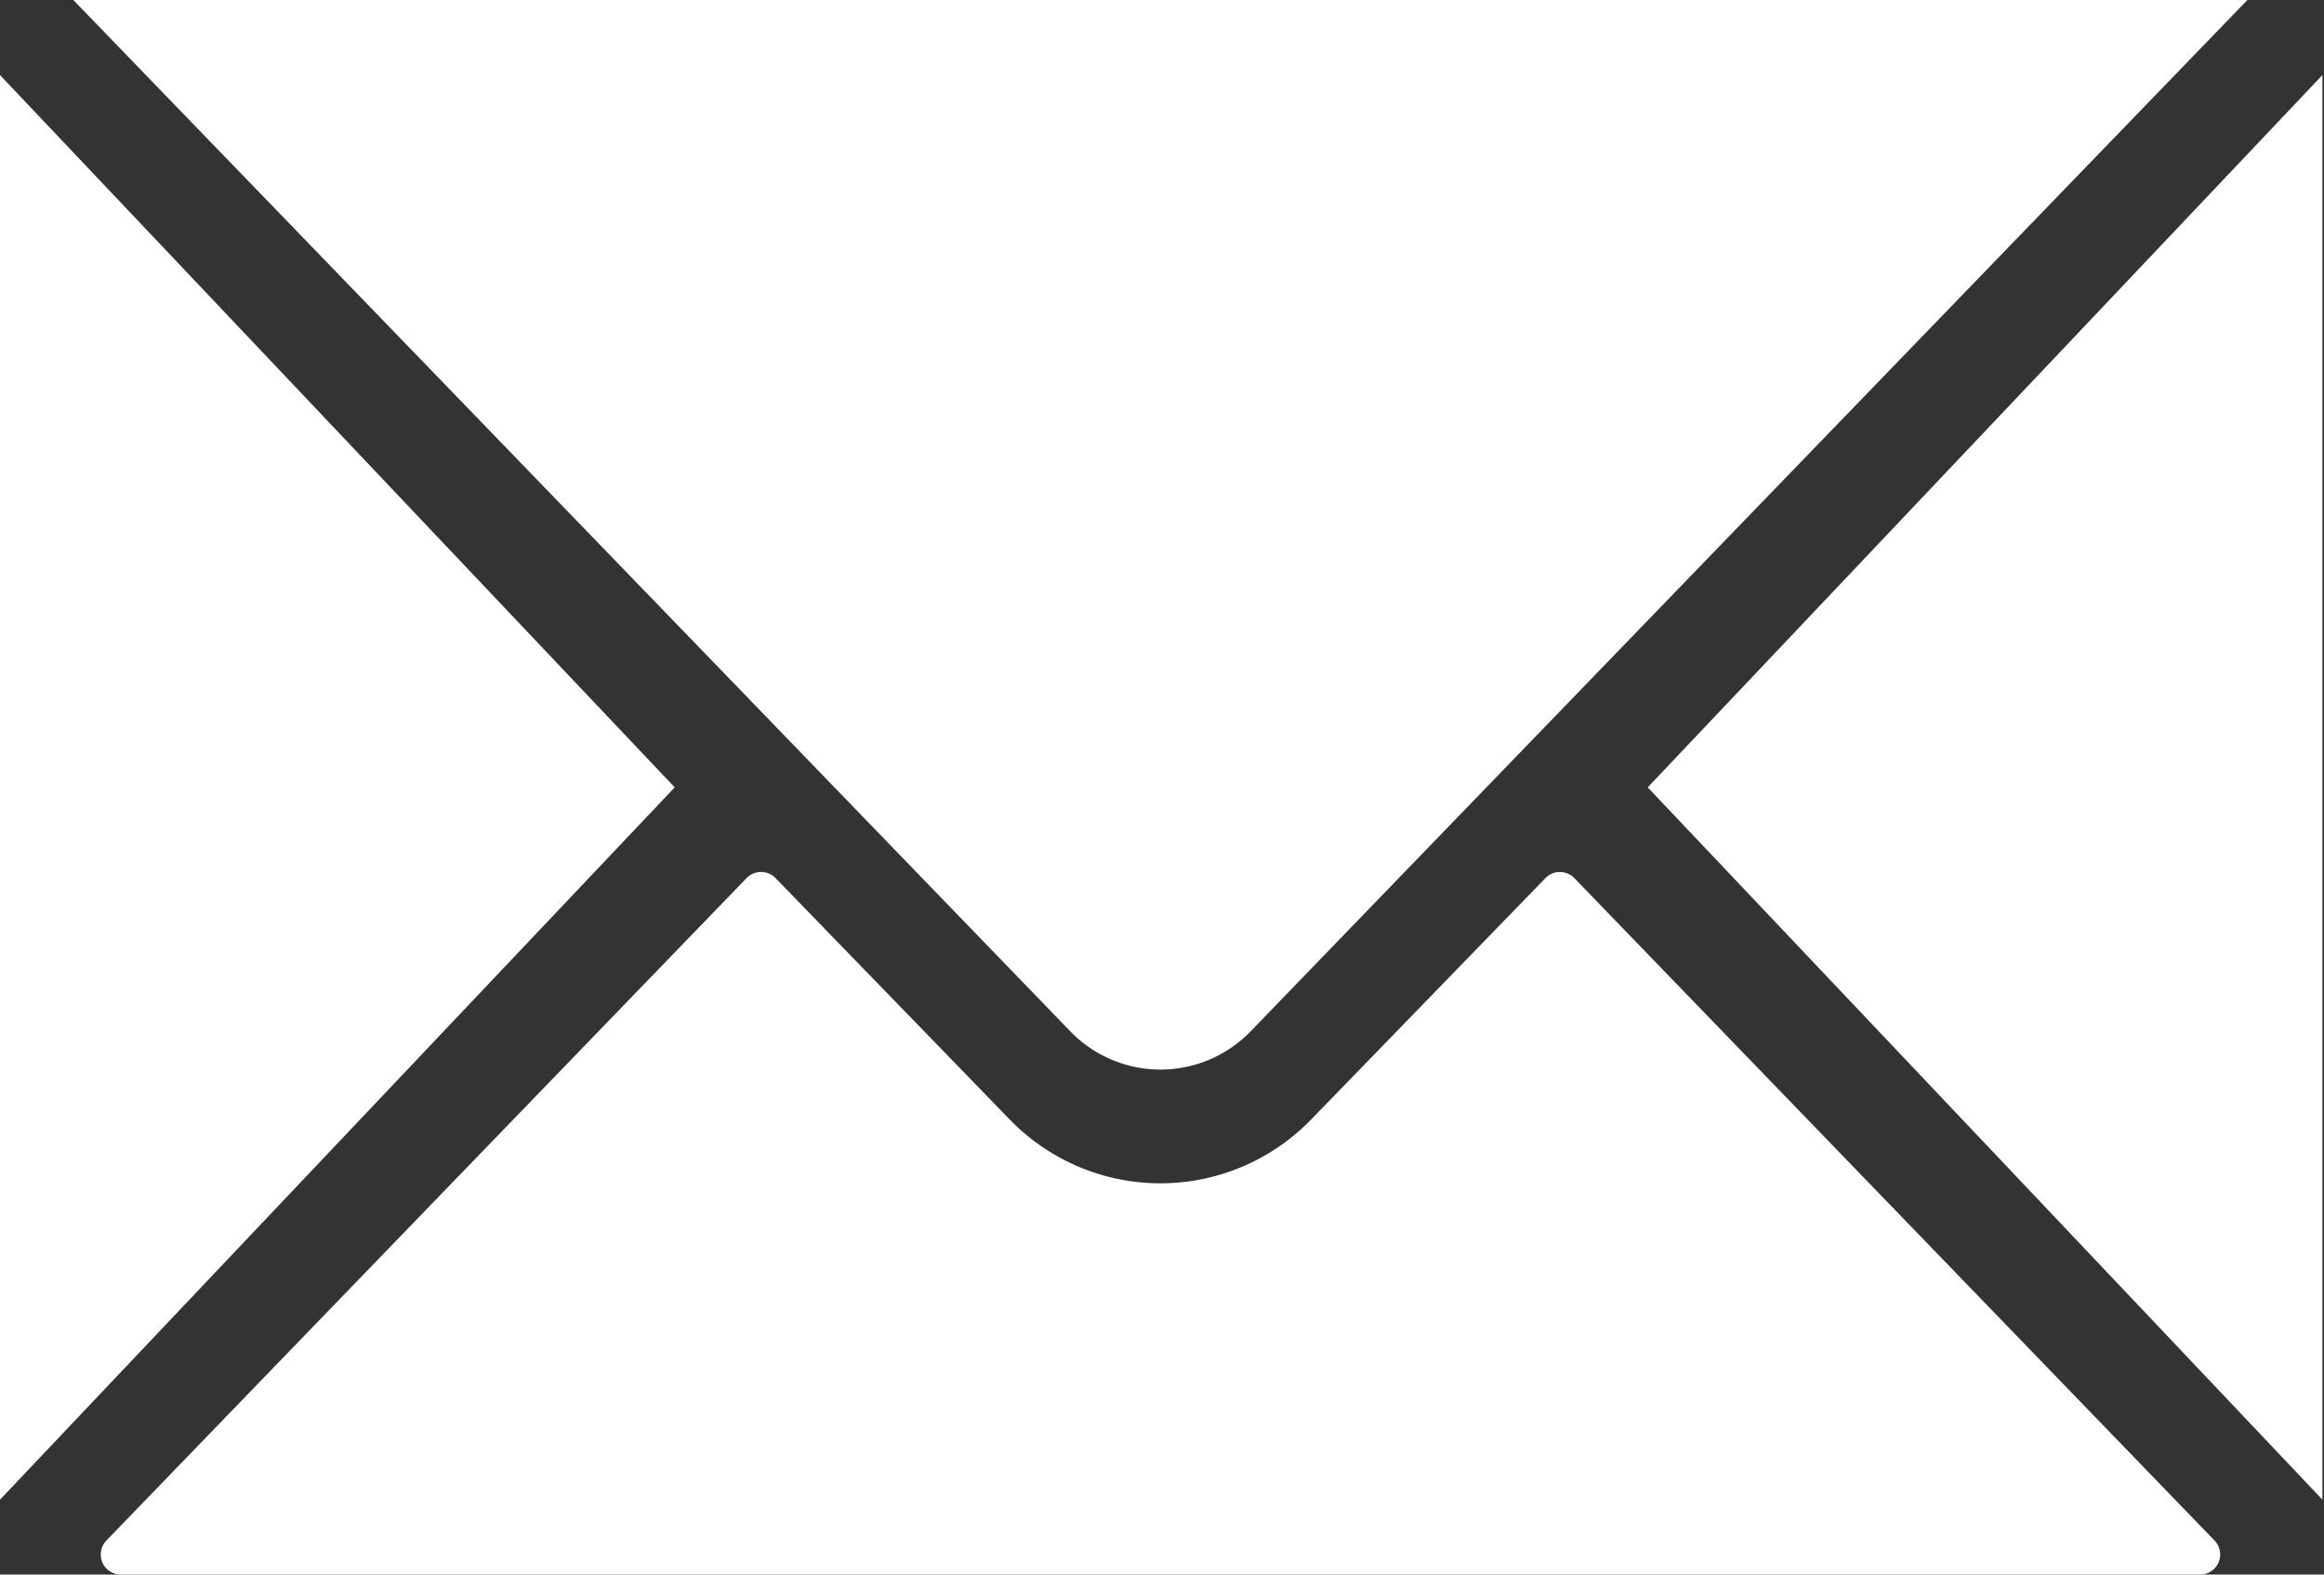 <svg xmlns="http://www.w3.org/2000/svg" width="31" height="21" viewBox="0 0 31 21">
<rect x="0" y="0" width="31" height="21" fill="#333333" stroke="none"/>
<defs><style>.ed76921f-3245-4020-a996-55311eab3a7b{fill:#fff}</style></defs>
<g id="bbf78ab1-8426-4f46-b545-f57956cce4ad" data-name="レイヤー 2">
<g id="aca17cd0-df05-47b2-ab45-75b64704de06" data-name="レイヤー 1">
<path class="ed76921f-3245-4020-a996-55311eab3a7b" d="M16.681 13.756 29.978 0h-29l13.3 13.756a1.673 1.673 0 0 0 2.403 0Z"/>
<path class="ed76921f-3245-4020-a996-55311eab3a7b" d="m13.468 14.93-3.123-3.219a.269.269 0 0 0-.386 0l-8.54 8.835a.268.268 0 0 0 .193.454h27.734a.268.268 0 0 0 .193-.455L21 11.711a.268.268 0 0 0-.385 0L17.49 14.93a2.8 2.8 0 0 1-4.022 0Z"/>
<polygon class="ed76921f-3245-4020-a996-55311eab3a7b" points="9 10.501 0 1.001 0 20.001 9 10.501"/>
<polygon class="ed76921f-3245-4020-a996-55311eab3a7b" points="21.979 10.501 30.979 20.001 30.979 1.001 21.979 10.501"/></g>
</g>
</svg>